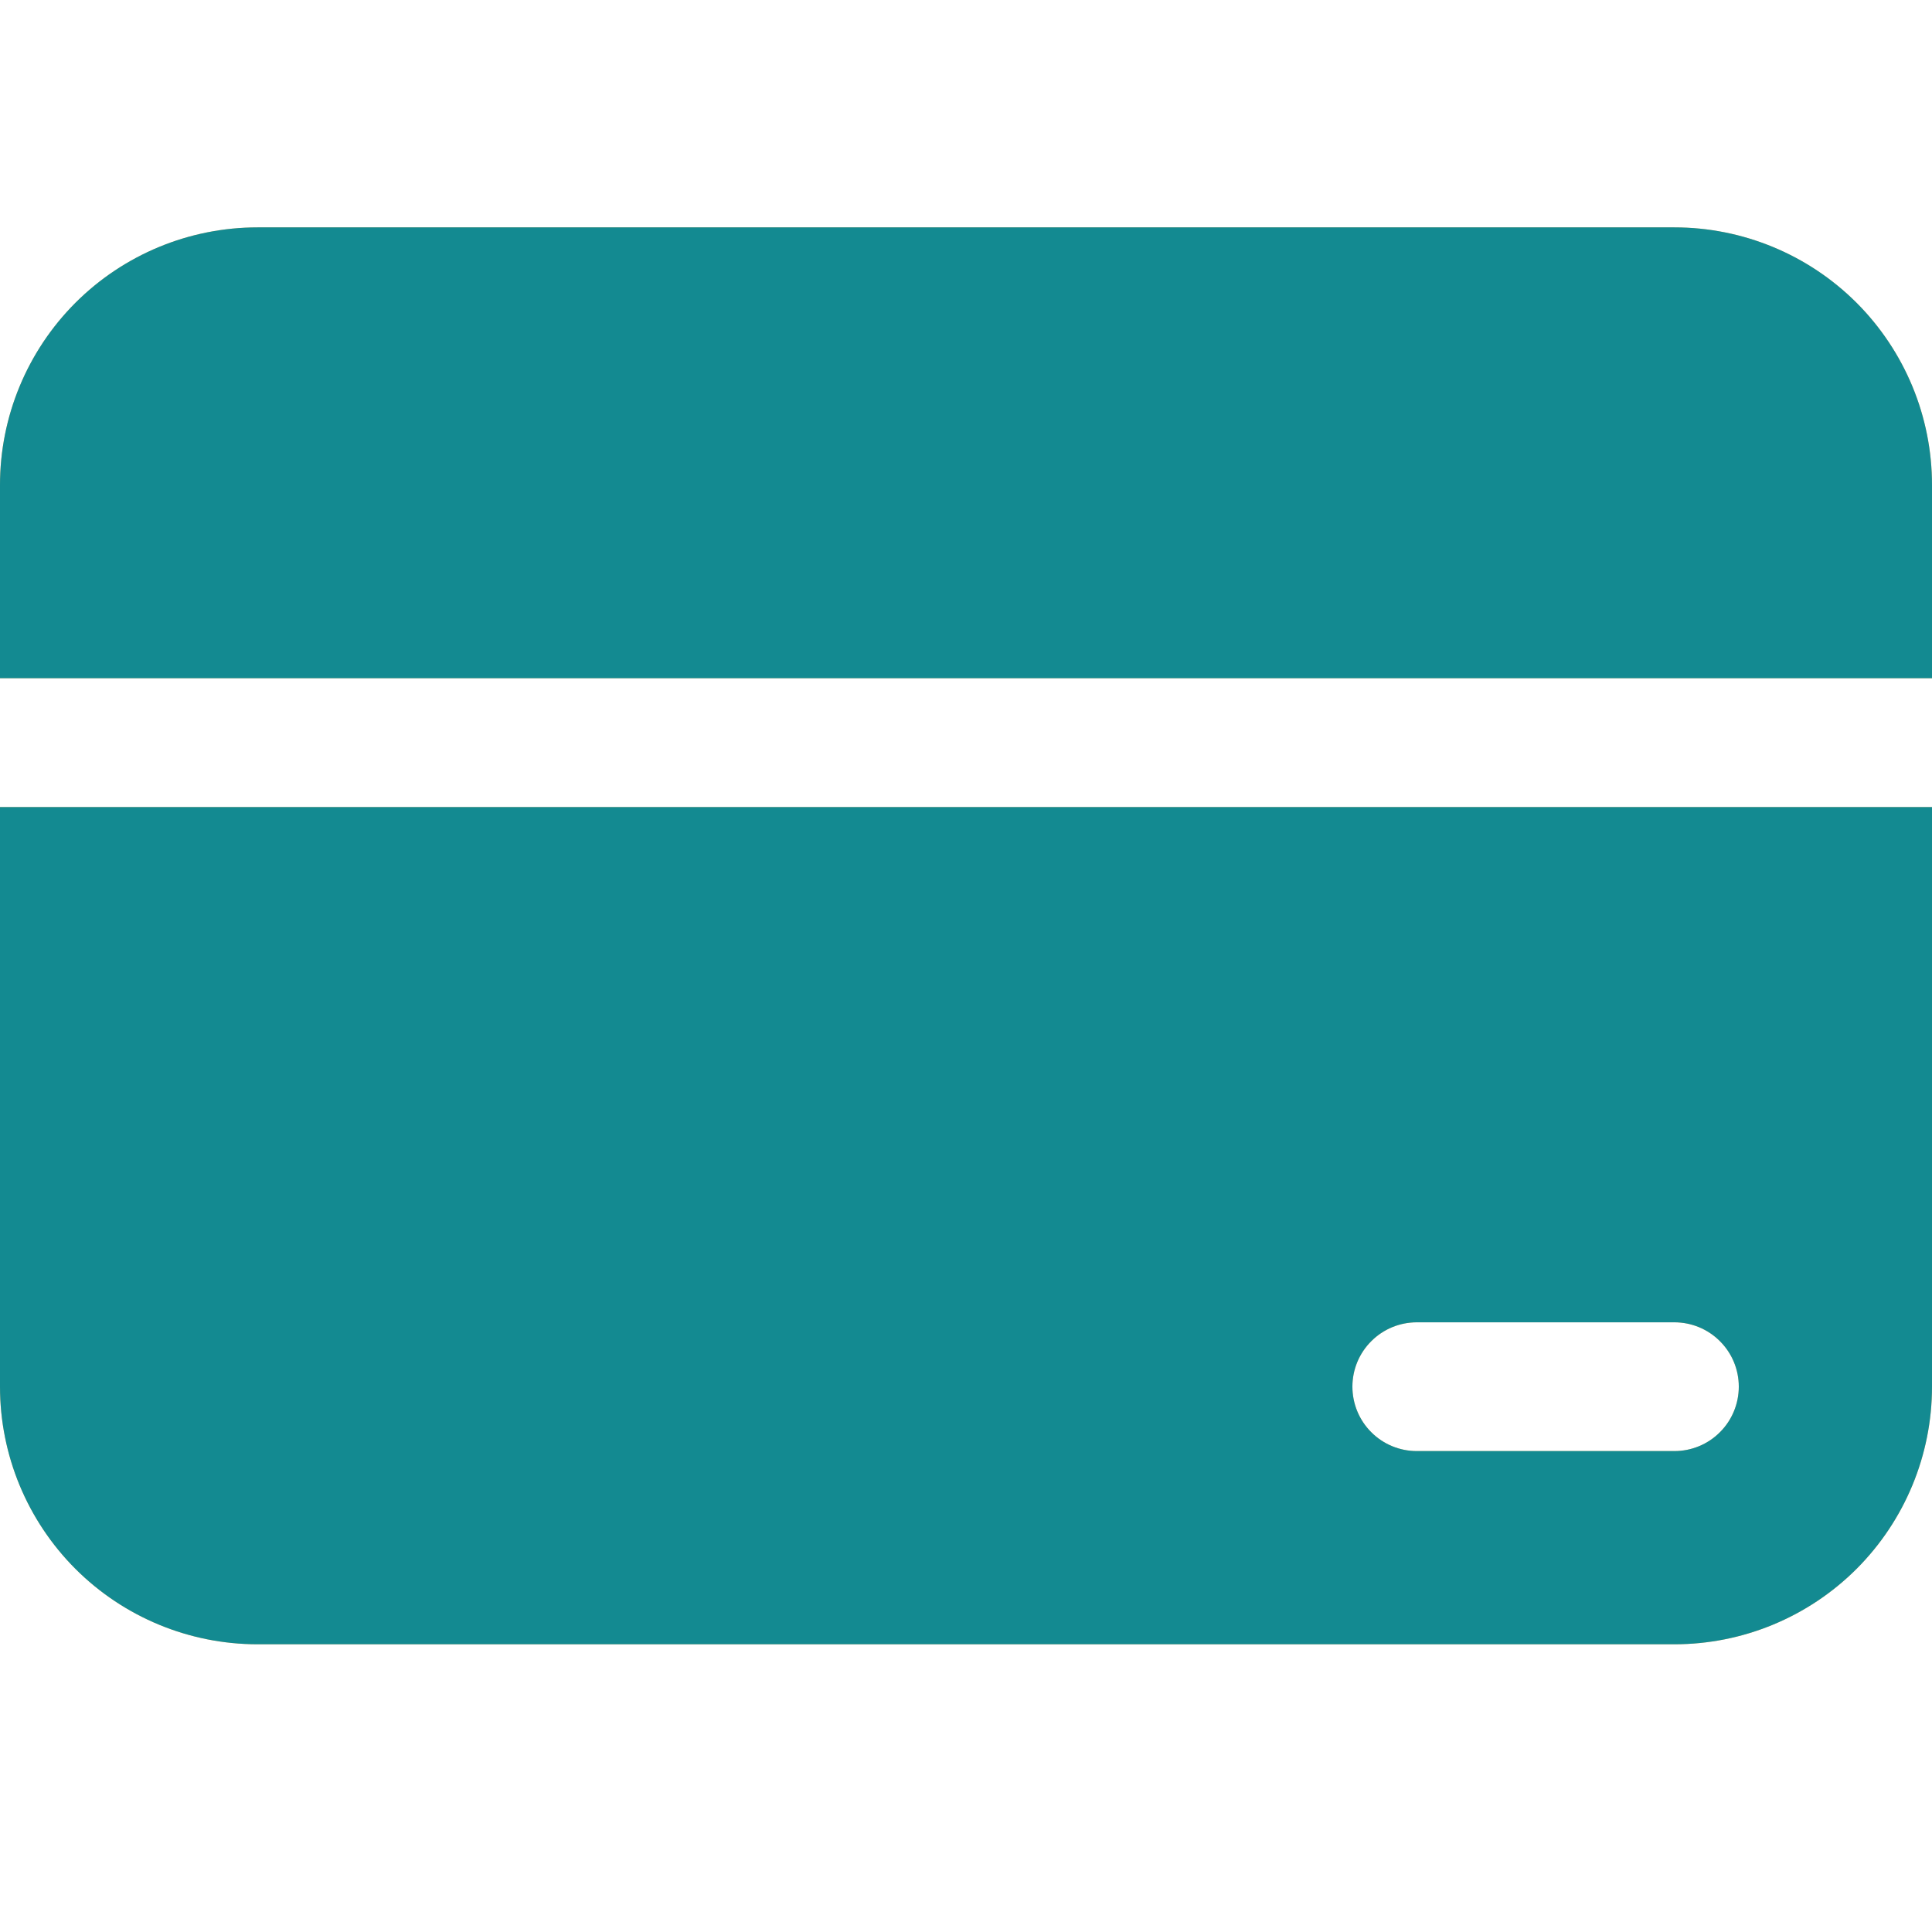 <svg width="26" height="26" viewBox="0 0 26 26" fill="none" xmlns="http://www.w3.org/2000/svg">
<g clip-path="url(#clip0_61_3248)">
<path d="M0 6.527C0 5.607 0.365 4.726 1.015 4.075C1.665 3.425 2.547 3.06 3.467 3.06H22.533C23.453 3.06 24.334 3.425 24.985 4.075C25.635 4.726 26 5.607 26 6.527V9.127H0V6.527Z" fill="#FFBE72"/>
<path d="M0 6.527C0 5.607 0.365 4.726 1.015 4.075C1.665 3.425 2.547 3.06 3.467 3.06H22.533C23.453 3.06 24.334 3.425 24.985 4.075C25.635 4.726 26 5.607 26 6.527V9.127H0V6.527Z" fill="#138A91"/>
<path d="M0 10.861H26V18.661C26 19.581 25.635 20.462 24.985 21.113C24.334 21.763 23.453 22.128 22.533 22.128H3.467C2.547 22.128 1.665 21.763 1.015 21.113C0.365 20.462 0 19.581 0 18.661V10.861ZM19.067 17.795C18.837 17.795 18.616 17.886 18.454 18.049C18.291 18.211 18.2 18.431 18.2 18.661C18.2 18.891 18.291 19.112 18.454 19.274C18.616 19.437 18.837 19.528 19.067 19.528H22.533C22.763 19.528 22.984 19.437 23.146 19.274C23.309 19.112 23.4 18.891 23.4 18.661C23.4 18.431 23.309 18.211 23.146 18.049C22.984 17.886 22.763 17.795 22.533 17.795H19.067Z" fill="#FFBE72"/>
<path d="M0 10.861H26V18.661C26 19.581 25.635 20.462 24.985 21.113C24.334 21.763 23.453 22.128 22.533 22.128H3.467C2.547 22.128 1.665 21.763 1.015 21.113C0.365 20.462 0 19.581 0 18.661V10.861ZM19.067 17.795C18.837 17.795 18.616 17.886 18.454 18.049C18.291 18.211 18.2 18.431 18.2 18.661C18.2 18.891 18.291 19.112 18.454 19.274C18.616 19.437 18.837 19.528 19.067 19.528H22.533C22.763 19.528 22.984 19.437 23.146 19.274C23.309 19.112 23.4 18.891 23.4 18.661C23.4 18.431 23.309 18.211 23.146 18.049C22.984 17.886 22.763 17.795 22.533 17.795H19.067Z" fill="#138A91"/>
</g>
<defs>
<clipPath id="clip0_61_3248">
<rect width="26" height="26" fill="white"/>
</clipPath>
</defs>
</svg>
